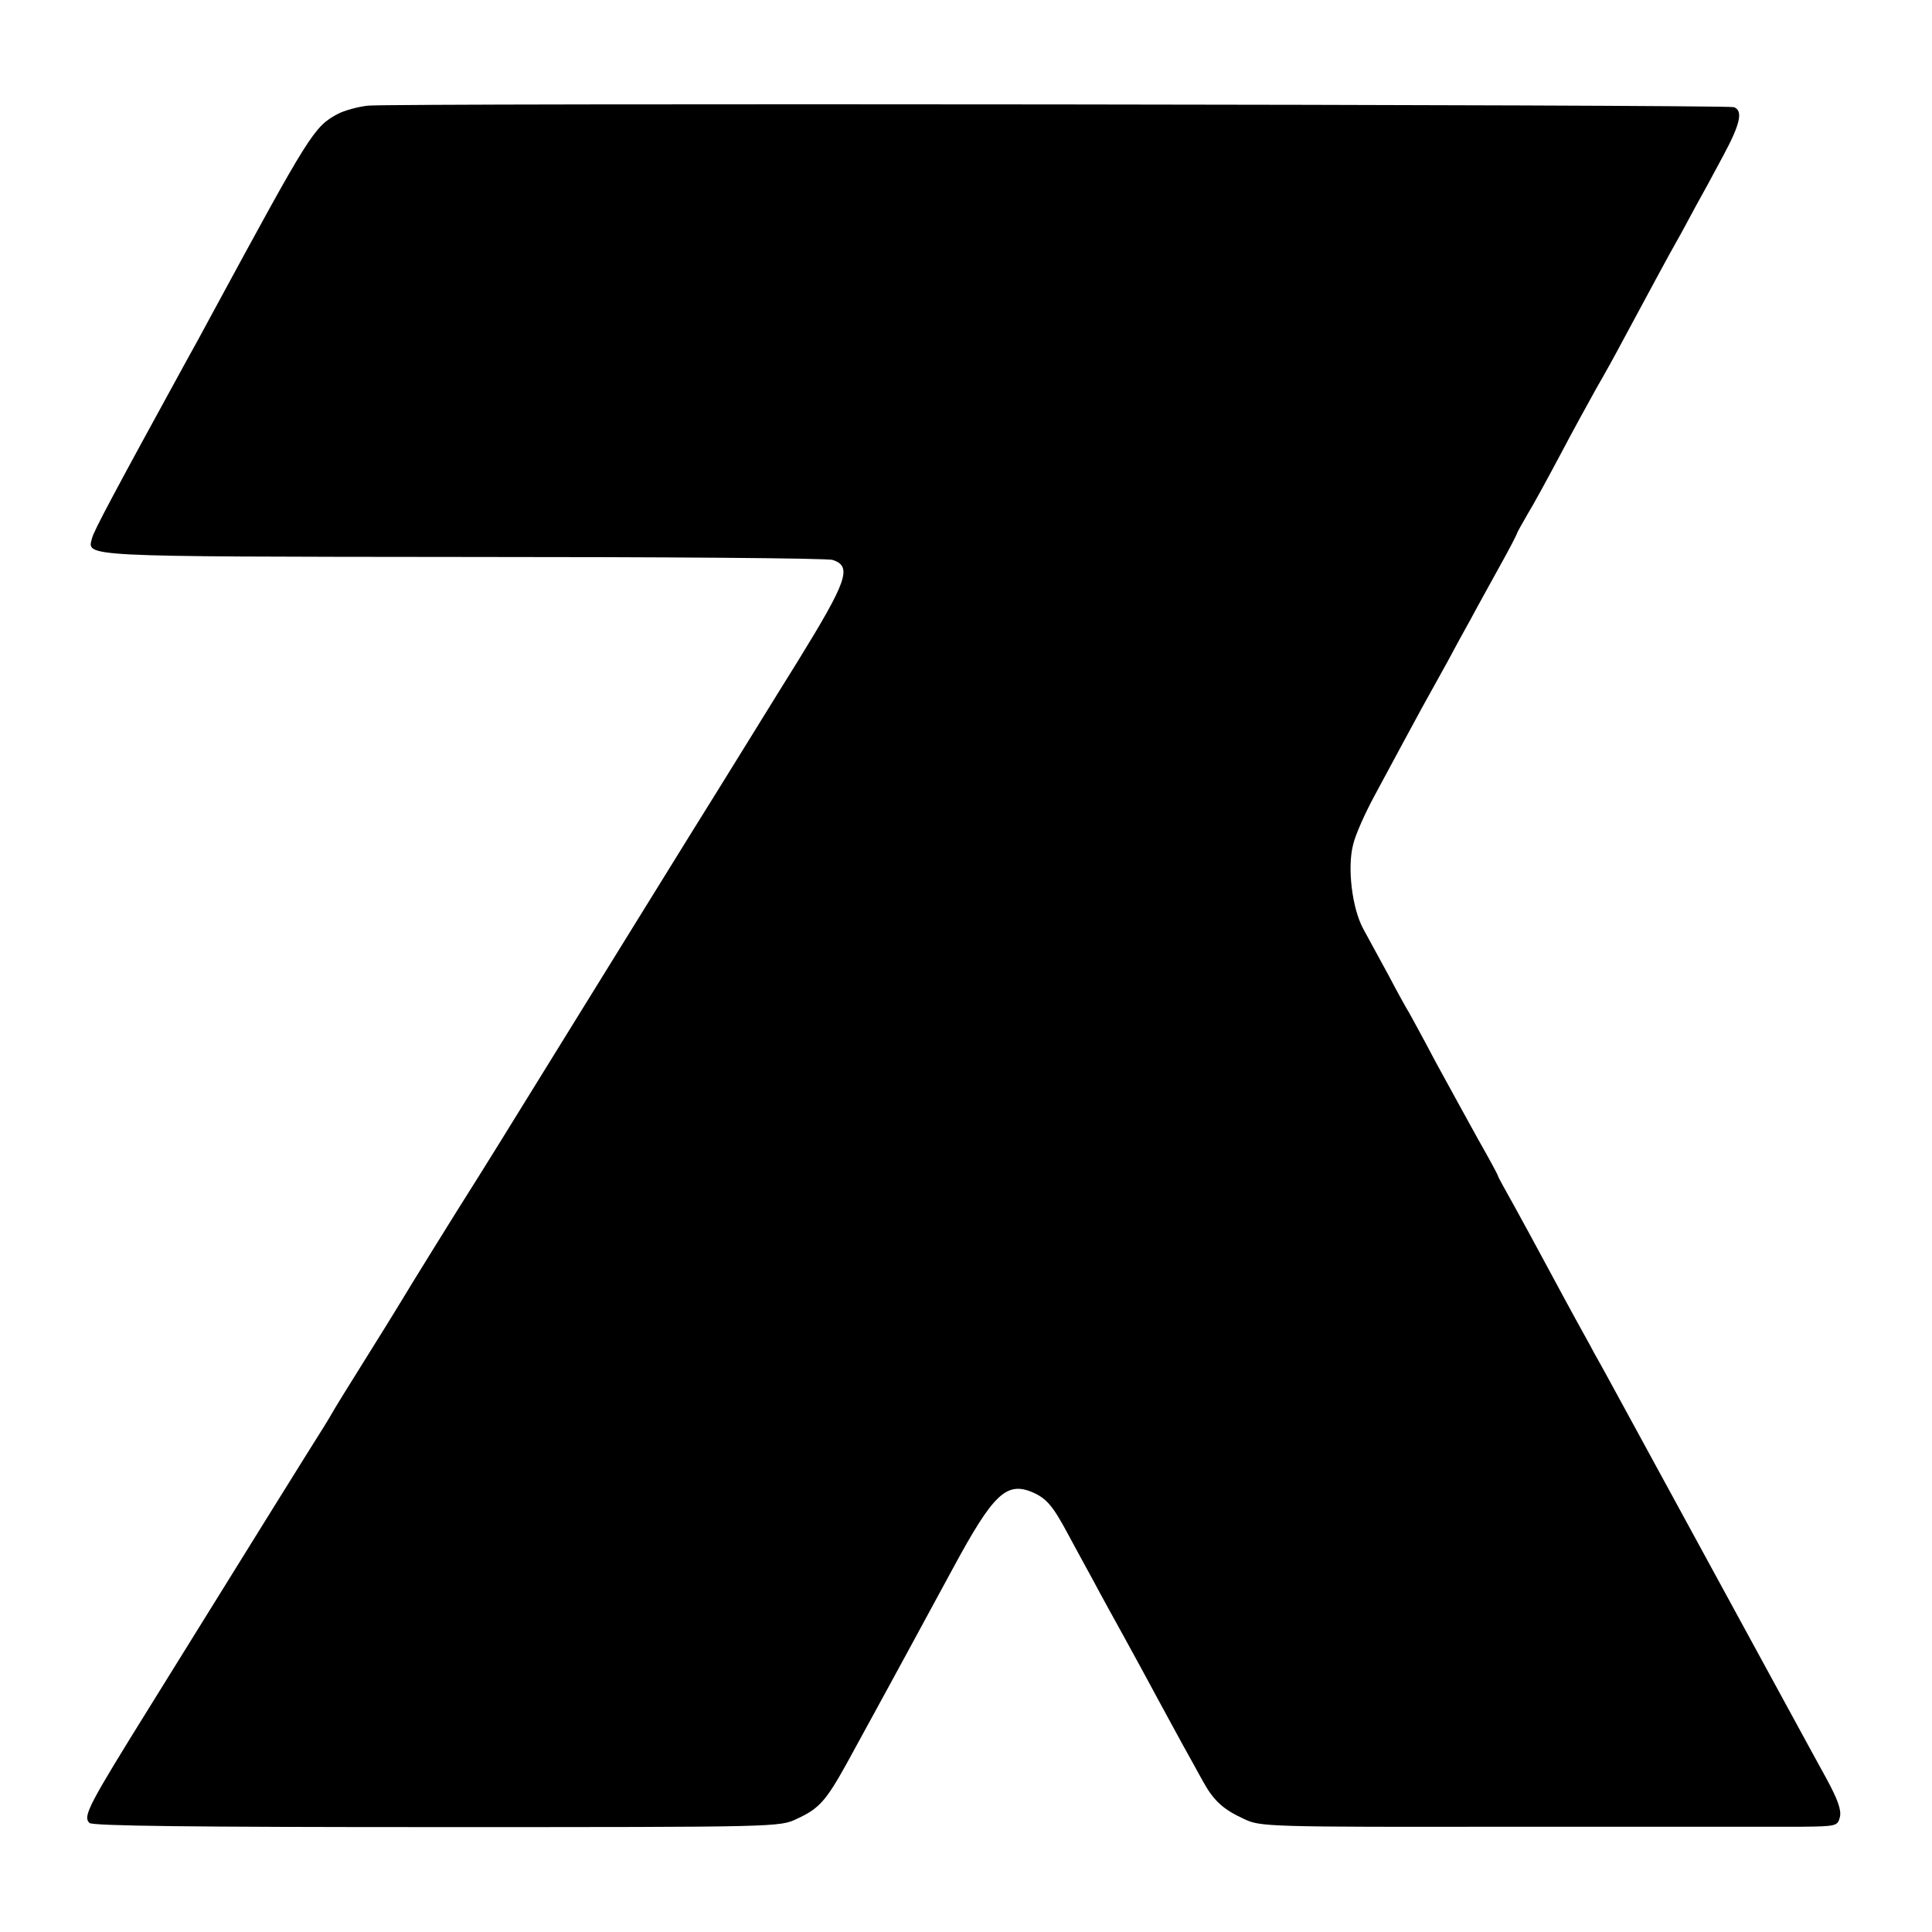 <?xml version="1.0" standalone="no"?>
<!DOCTYPE svg PUBLIC "-//W3C//DTD SVG 20010904//EN"
 "http://www.w3.org/TR/2001/REC-SVG-20010904/DTD/svg10.dtd">
<svg version="1.0" xmlns="http://www.w3.org/2000/svg"
 width="512pt" height="512pt" viewBox="0 0 512 512"
 preserveAspectRatio="xMidYMid meet">
<g transform="translate(0,512) scale(0.1,-0.1)"
fill="#000000" stroke="none">
<path d="M975 4840 c-27 -3 -63 -13 -80 -22 -63 -34 -73 -50 -332 -528 -22
-41 -54 -100 -71 -130 -188 -343 -244 -448 -248 -466 -13 -50 -43 -49 985 -50
526 0 966 -3 978 -8 52 -17 38 -56 -92 -267 -60 -96 -189 -306 -289 -466 -100
-161 -264 -427 -365 -590 -101 -164 -198 -320 -216 -348 -33 -52 -156 -250
-184 -297 -9 -15 -52 -85 -96 -155 -44 -70 -82 -132 -85 -138 -3 -5 -12 -21
-21 -35 -9 -14 -79 -126 -156 -250 -77 -124 -211 -340 -298 -480 -171 -275
-186 -303 -168 -321 8 -8 273 -11 920 -11 909 0 909 0 955 22 59 27 77 48 131
145 24 44 61 112 82 150 21 39 57 104 79 145 23 42 77 142 121 223 107 198
142 232 212 202 36 -16 53 -35 93 -110 18 -33 48 -89 68 -125 19 -36 56 -103
82 -150 26 -47 65 -119 87 -160 22 -41 53 -97 68 -125 15 -27 39 -70 52 -94
29 -53 54 -76 111 -102 42 -20 62 -21 715 -20 370 0 714 0 764 0 90 1 93 2 99
26 4 18 -5 45 -36 102 -24 43 -55 101 -70 128 -23 42 -374 686 -485 890 -18
33 -44 81 -59 107 -14 27 -38 69 -52 95 -14 26 -47 86 -72 133 -25 47 -65 120
-88 162 -24 43 -44 79 -44 81 0 3 -24 47 -53 98 -29 52 -79 144 -112 204 -32
61 -64 119 -70 130 -7 11 -32 56 -55 100 -24 44 -54 99 -67 123 -30 55 -43
163 -27 224 6 26 32 84 57 130 25 46 59 110 77 143 30 56 59 109 118 215 13
25 40 74 60 110 19 36 55 100 79 144 24 43 43 80 43 82 0 2 13 25 28 51 16 26
55 98 87 158 32 61 75 139 95 175 21 36 53 94 72 130 70 130 121 225 141 260
11 19 33 60 49 90 17 30 50 91 74 136 46 85 54 121 29 130 -19 7 -3554 11
-3620 4z"/>
</g>
</svg>
